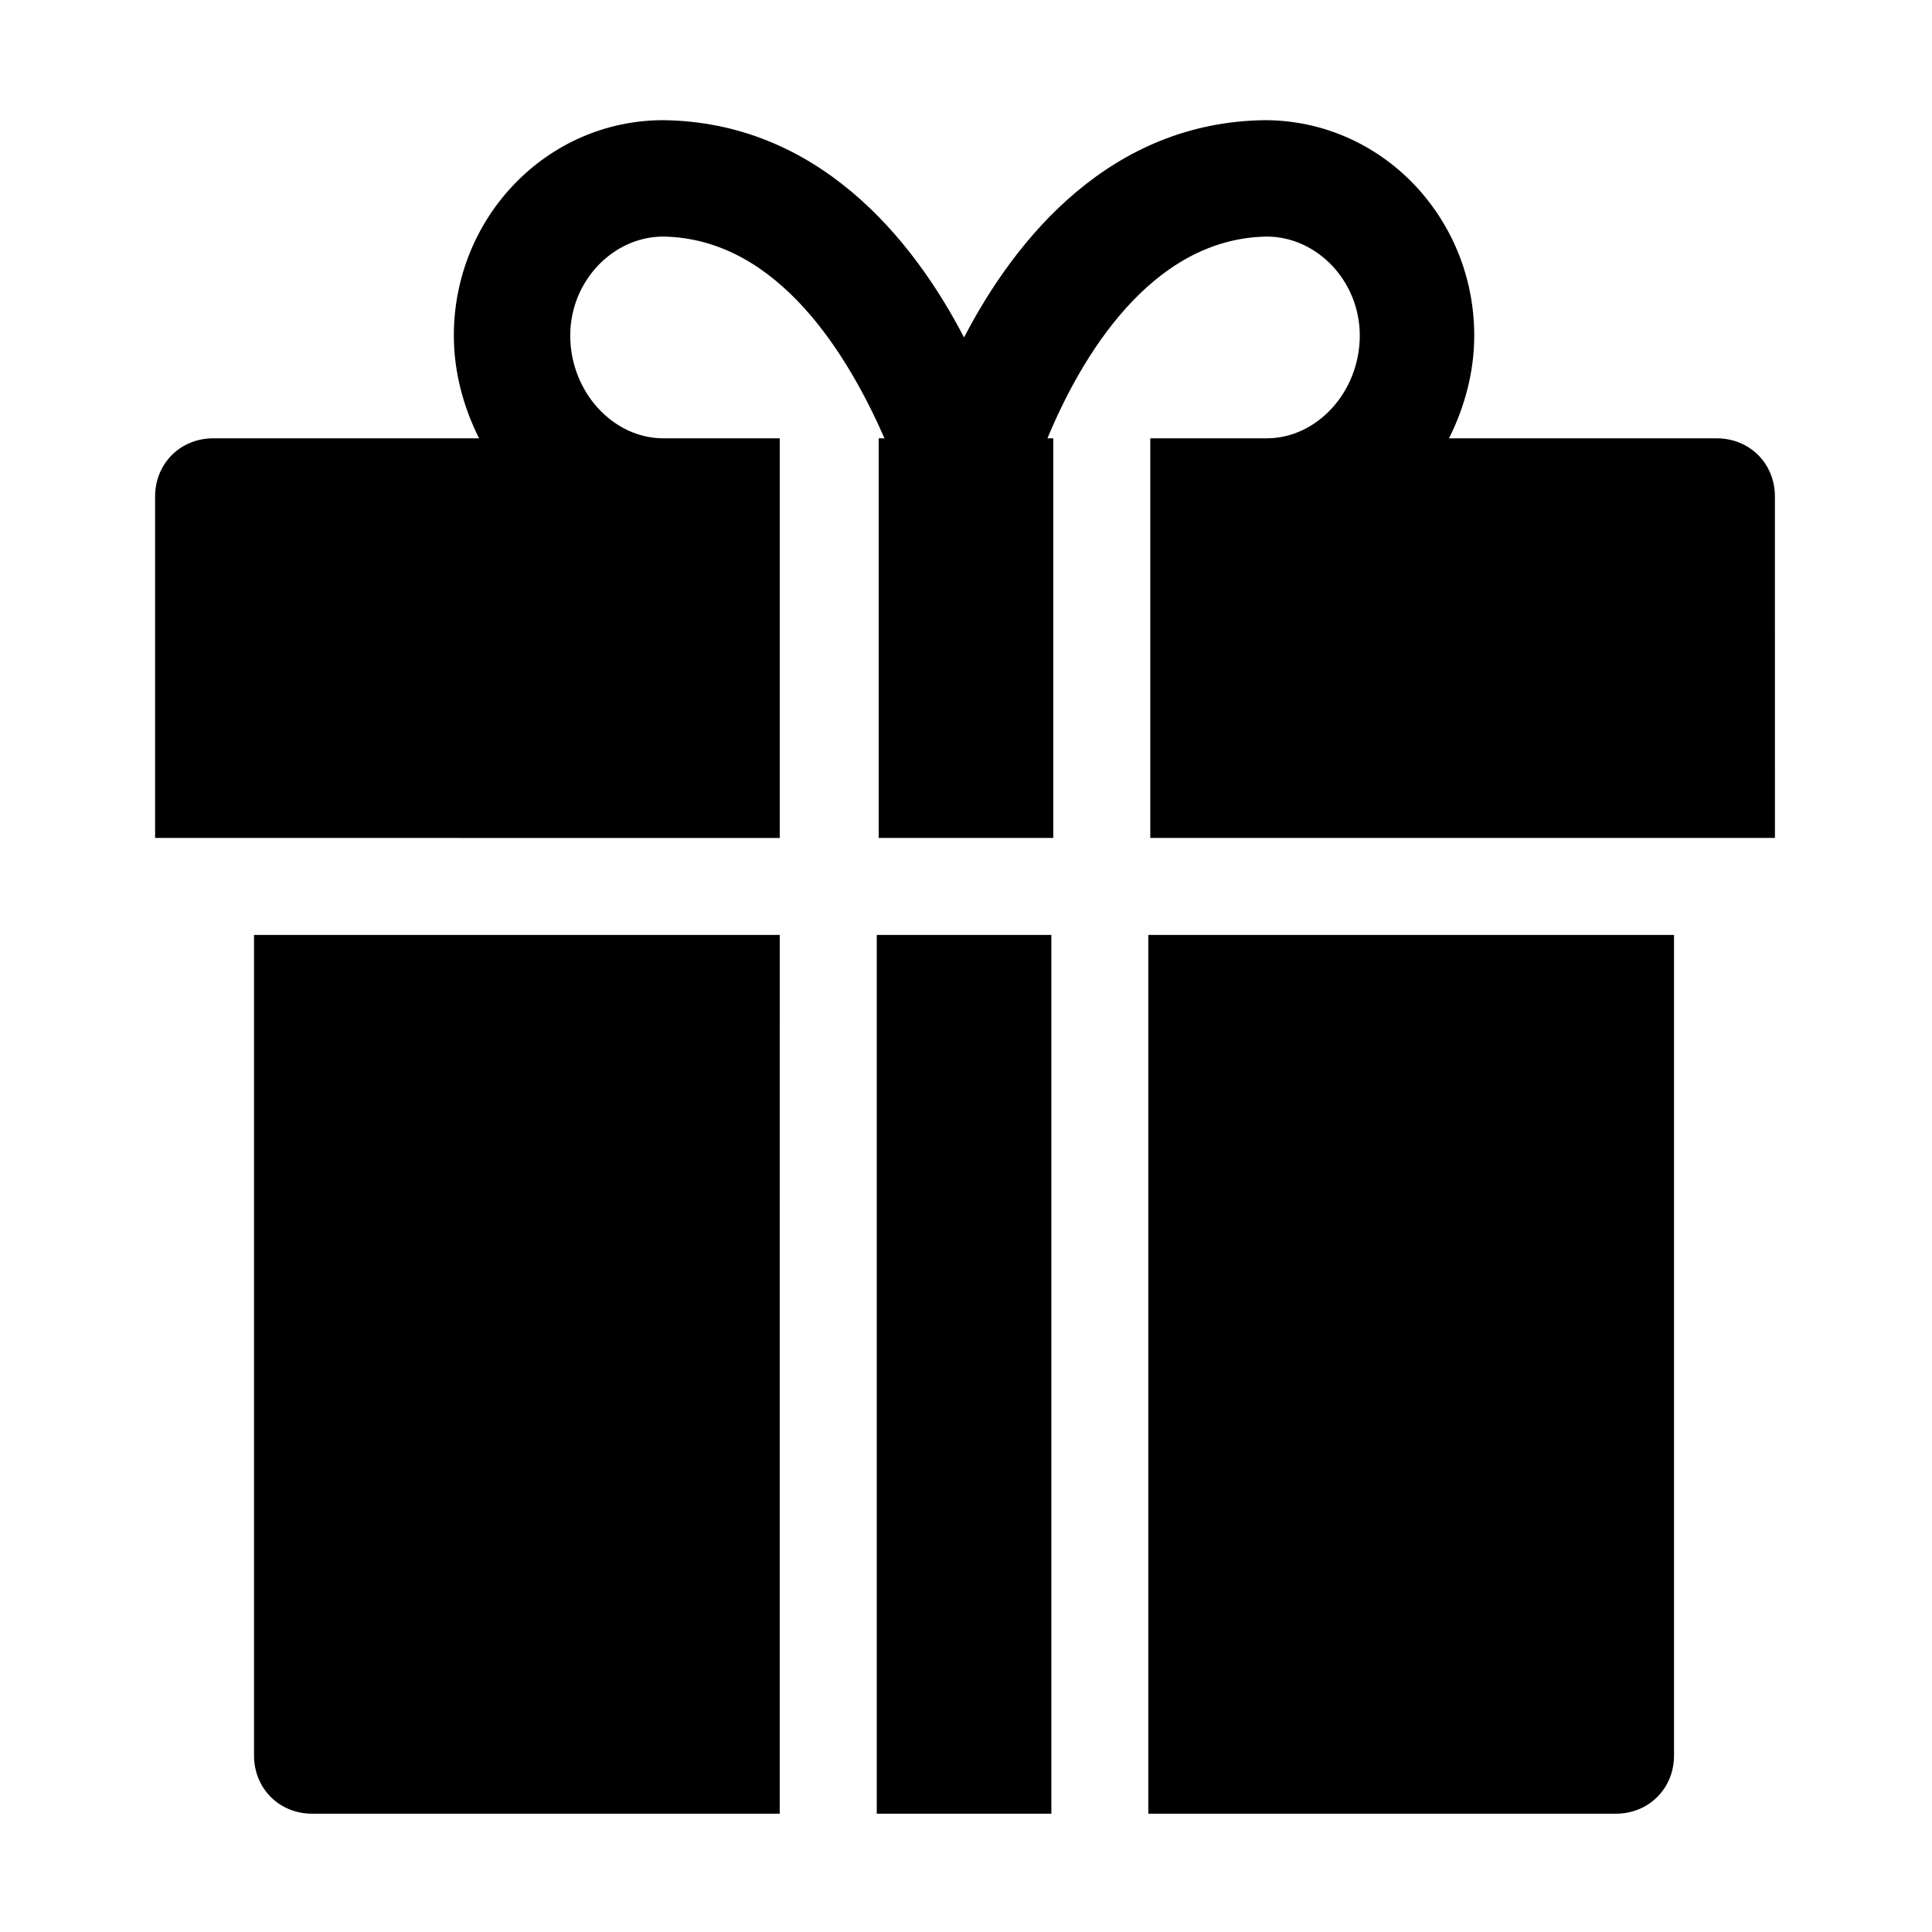 <?xml version="1.0" encoding="UTF-8"?>
<!-- The Best Svg Icon site in the world: iconSvg.co, Visit us! https://iconsvg.co -->
<svg fill="#000000" width="800px" height="800px" version="1.1" viewBox="144 144 512 512" xmlns="http://www.w3.org/2000/svg">
 <g>
  <path d="m350.64 366.07v-105.91h-30.844c-13.367 0-24.676-12.34-24.676-27.246 0-14.395 11.309-26.219 24.676-26.219 30.844 0.516 49.352 32.387 58.605 53.465h-1.543v105.9h46.27v-105.9h-1.543c8.738-21.078 27.246-52.953 58.094-53.465 13.367 0 24.676 11.824 24.676 26.219 0 14.91-11.309 27.246-24.676 27.246h-30.844v105.9h165.54l-0.004-90.477c0-8.738-6.684-15.422-15.422-15.422l-70.945-0.004c4.113-8.227 6.684-17.48 6.684-27.246 0-31.359-24.676-57.062-55.523-57.062-40.613 0.516-65.805 30.844-79.684 57.578-13.879-26.734-39.07-57.062-79.684-57.578-30.844 0-55.523 25.703-55.523 57.062 0 9.77 2.57 19.02 6.684 27.246h-70.43c-8.738 0-15.422 6.684-15.422 15.422v90.48z"/>
  <path d="m376.35 391.77h46.27v232.88h-46.27z"/>
  <path d="m350.64 391.77h-139.32v217.46c0 8.738 6.684 15.422 15.422 15.422h123.89z"/>
  <path d="m448.32 391.77v232.88h123.89c8.738 0 15.422-6.684 15.422-15.422v-217.46z"/>
 </g>
</svg>